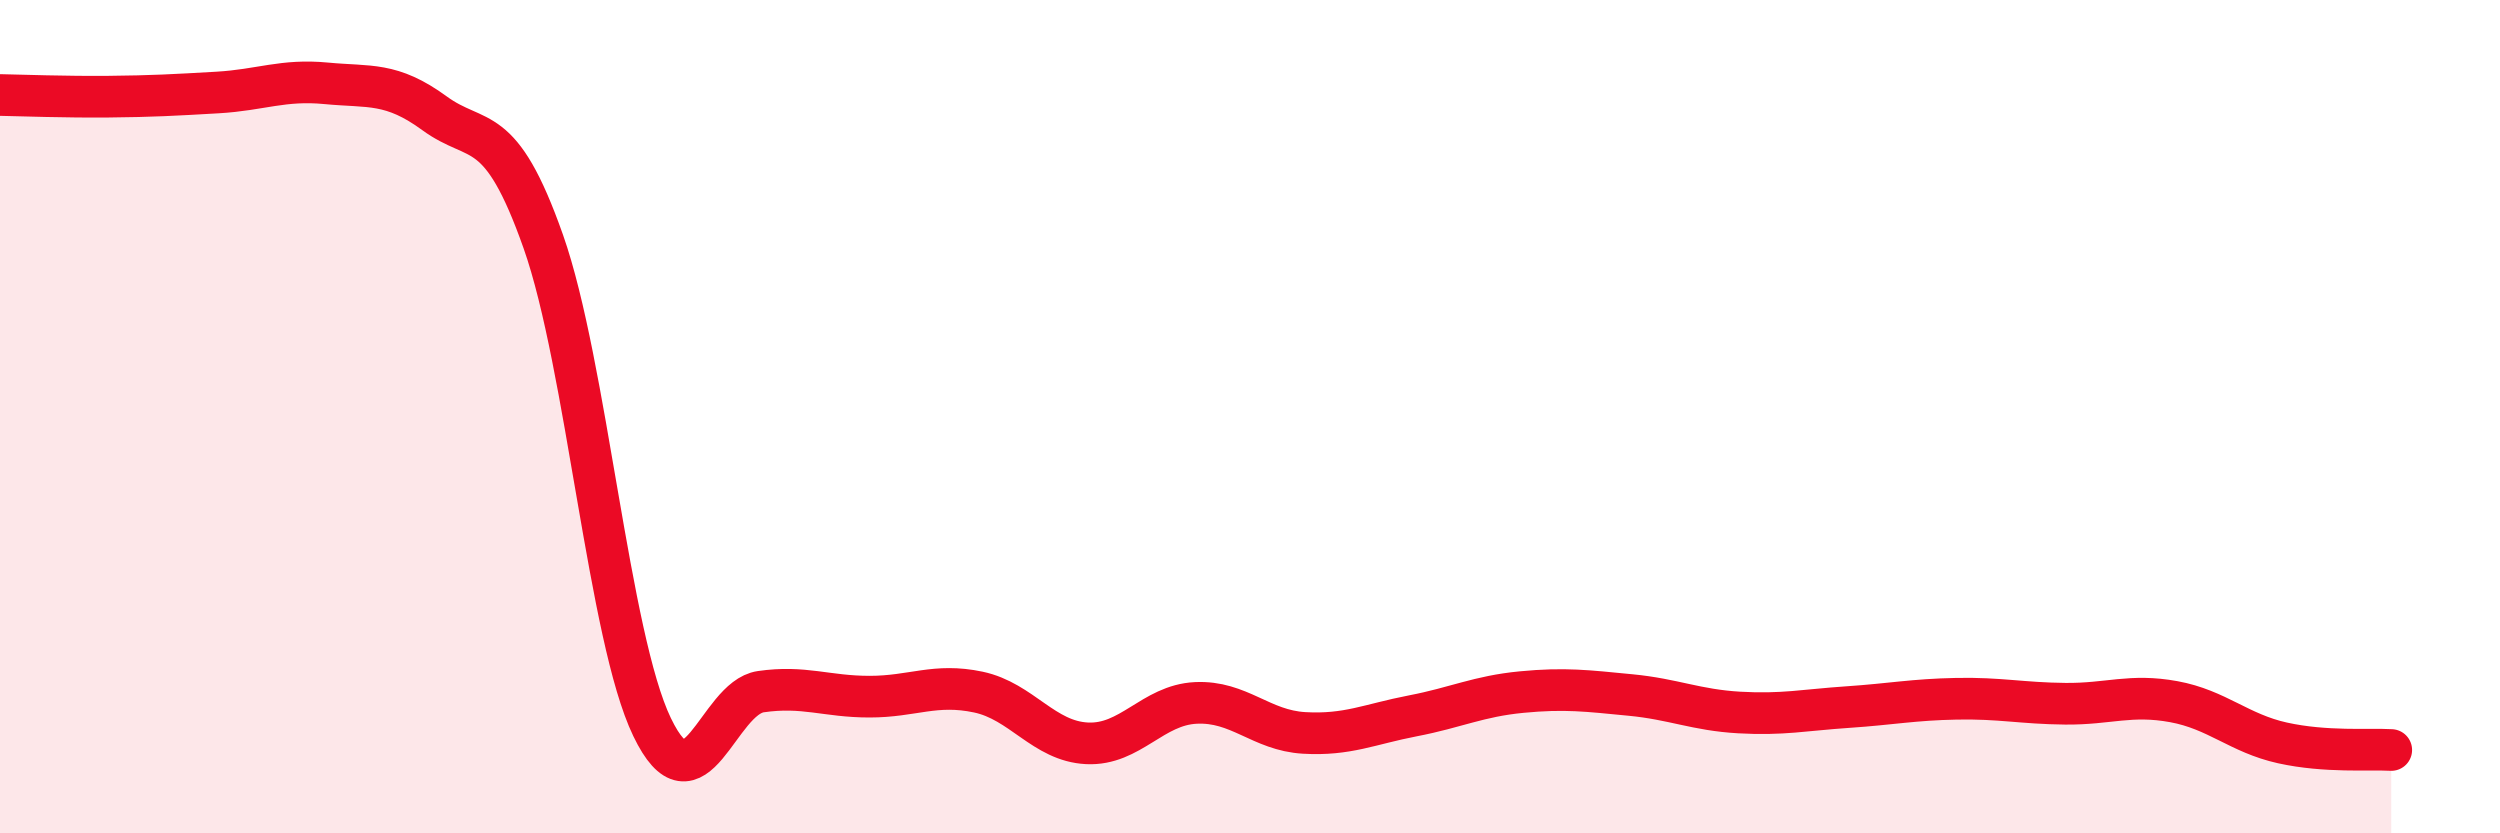 
    <svg width="60" height="20" viewBox="0 0 60 20" xmlns="http://www.w3.org/2000/svg">
      <path
        d="M 0,2.28 C 0.52,2.29 1.57,2.33 2.61,2.32 C 3.65,2.31 4.18,2.28 5.22,2.22 C 6.26,2.16 6.79,1.9 7.83,2 C 8.87,2.1 9.39,1.96 10.43,2.72 C 11.47,3.48 12,2.85 13.04,5.8 C 14.08,8.75 14.61,15.29 15.65,17.45 C 16.69,19.61 17.22,16.75 18.26,16.6 C 19.3,16.45 19.83,16.72 20.87,16.72 C 21.91,16.72 22.44,16.39 23.48,16.61 C 24.52,16.83 25.05,17.79 26.09,17.84 C 27.13,17.89 27.66,16.92 28.7,16.87 C 29.74,16.82 30.26,17.53 31.3,17.59 C 32.34,17.65 32.87,17.38 33.91,17.18 C 34.95,16.98 35.48,16.71 36.52,16.61 C 37.56,16.51 38.09,16.58 39.13,16.68 C 40.17,16.78 40.7,17.04 41.74,17.1 C 42.78,17.16 43.31,17.04 44.35,16.97 C 45.39,16.9 45.92,16.79 46.96,16.77 C 48,16.75 48.53,16.88 49.57,16.89 C 50.61,16.9 51.13,16.65 52.17,16.84 C 53.21,17.03 53.74,17.6 54.78,17.83 C 55.82,18.06 56.87,17.97 57.39,18L57.39 20L0 20Z"
        fill="#EB0A25"
        opacity="0.1"
        stroke-linecap="round"
        stroke-linejoin="round"
      />
      <path
        d="M 0,2.28 C 0.52,2.29 1.57,2.33 2.61,2.32 C 3.65,2.31 4.18,2.28 5.22,2.22 C 6.26,2.16 6.79,1.9 7.83,2 C 8.87,2.1 9.39,1.96 10.43,2.72 C 11.47,3.48 12,2.85 13.04,5.8 C 14.08,8.75 14.61,15.29 15.65,17.45 C 16.69,19.61 17.22,16.75 18.26,16.6 C 19.3,16.45 19.83,16.72 20.87,16.72 C 21.91,16.72 22.44,16.39 23.48,16.61 C 24.52,16.83 25.05,17.79 26.09,17.84 C 27.13,17.89 27.66,16.92 28.7,16.87 C 29.74,16.82 30.26,17.53 31.3,17.59 C 32.34,17.65 32.87,17.38 33.91,17.18 C 34.95,16.98 35.48,16.71 36.52,16.61 C 37.56,16.51 38.09,16.58 39.13,16.68 C 40.17,16.78 40.7,17.04 41.74,17.1 C 42.78,17.16 43.31,17.04 44.35,16.97 C 45.39,16.9 45.92,16.79 46.96,16.77 C 48,16.75 48.53,16.88 49.57,16.89 C 50.61,16.9 51.13,16.65 52.17,16.84 C 53.21,17.03 53.74,17.6 54.78,17.83 C 55.82,18.06 56.87,17.97 57.39,18"
        stroke="#EB0A25"
        stroke-width="1"
        fill="none"
        stroke-linecap="round"
        stroke-linejoin="round"
      />
    </svg>
  